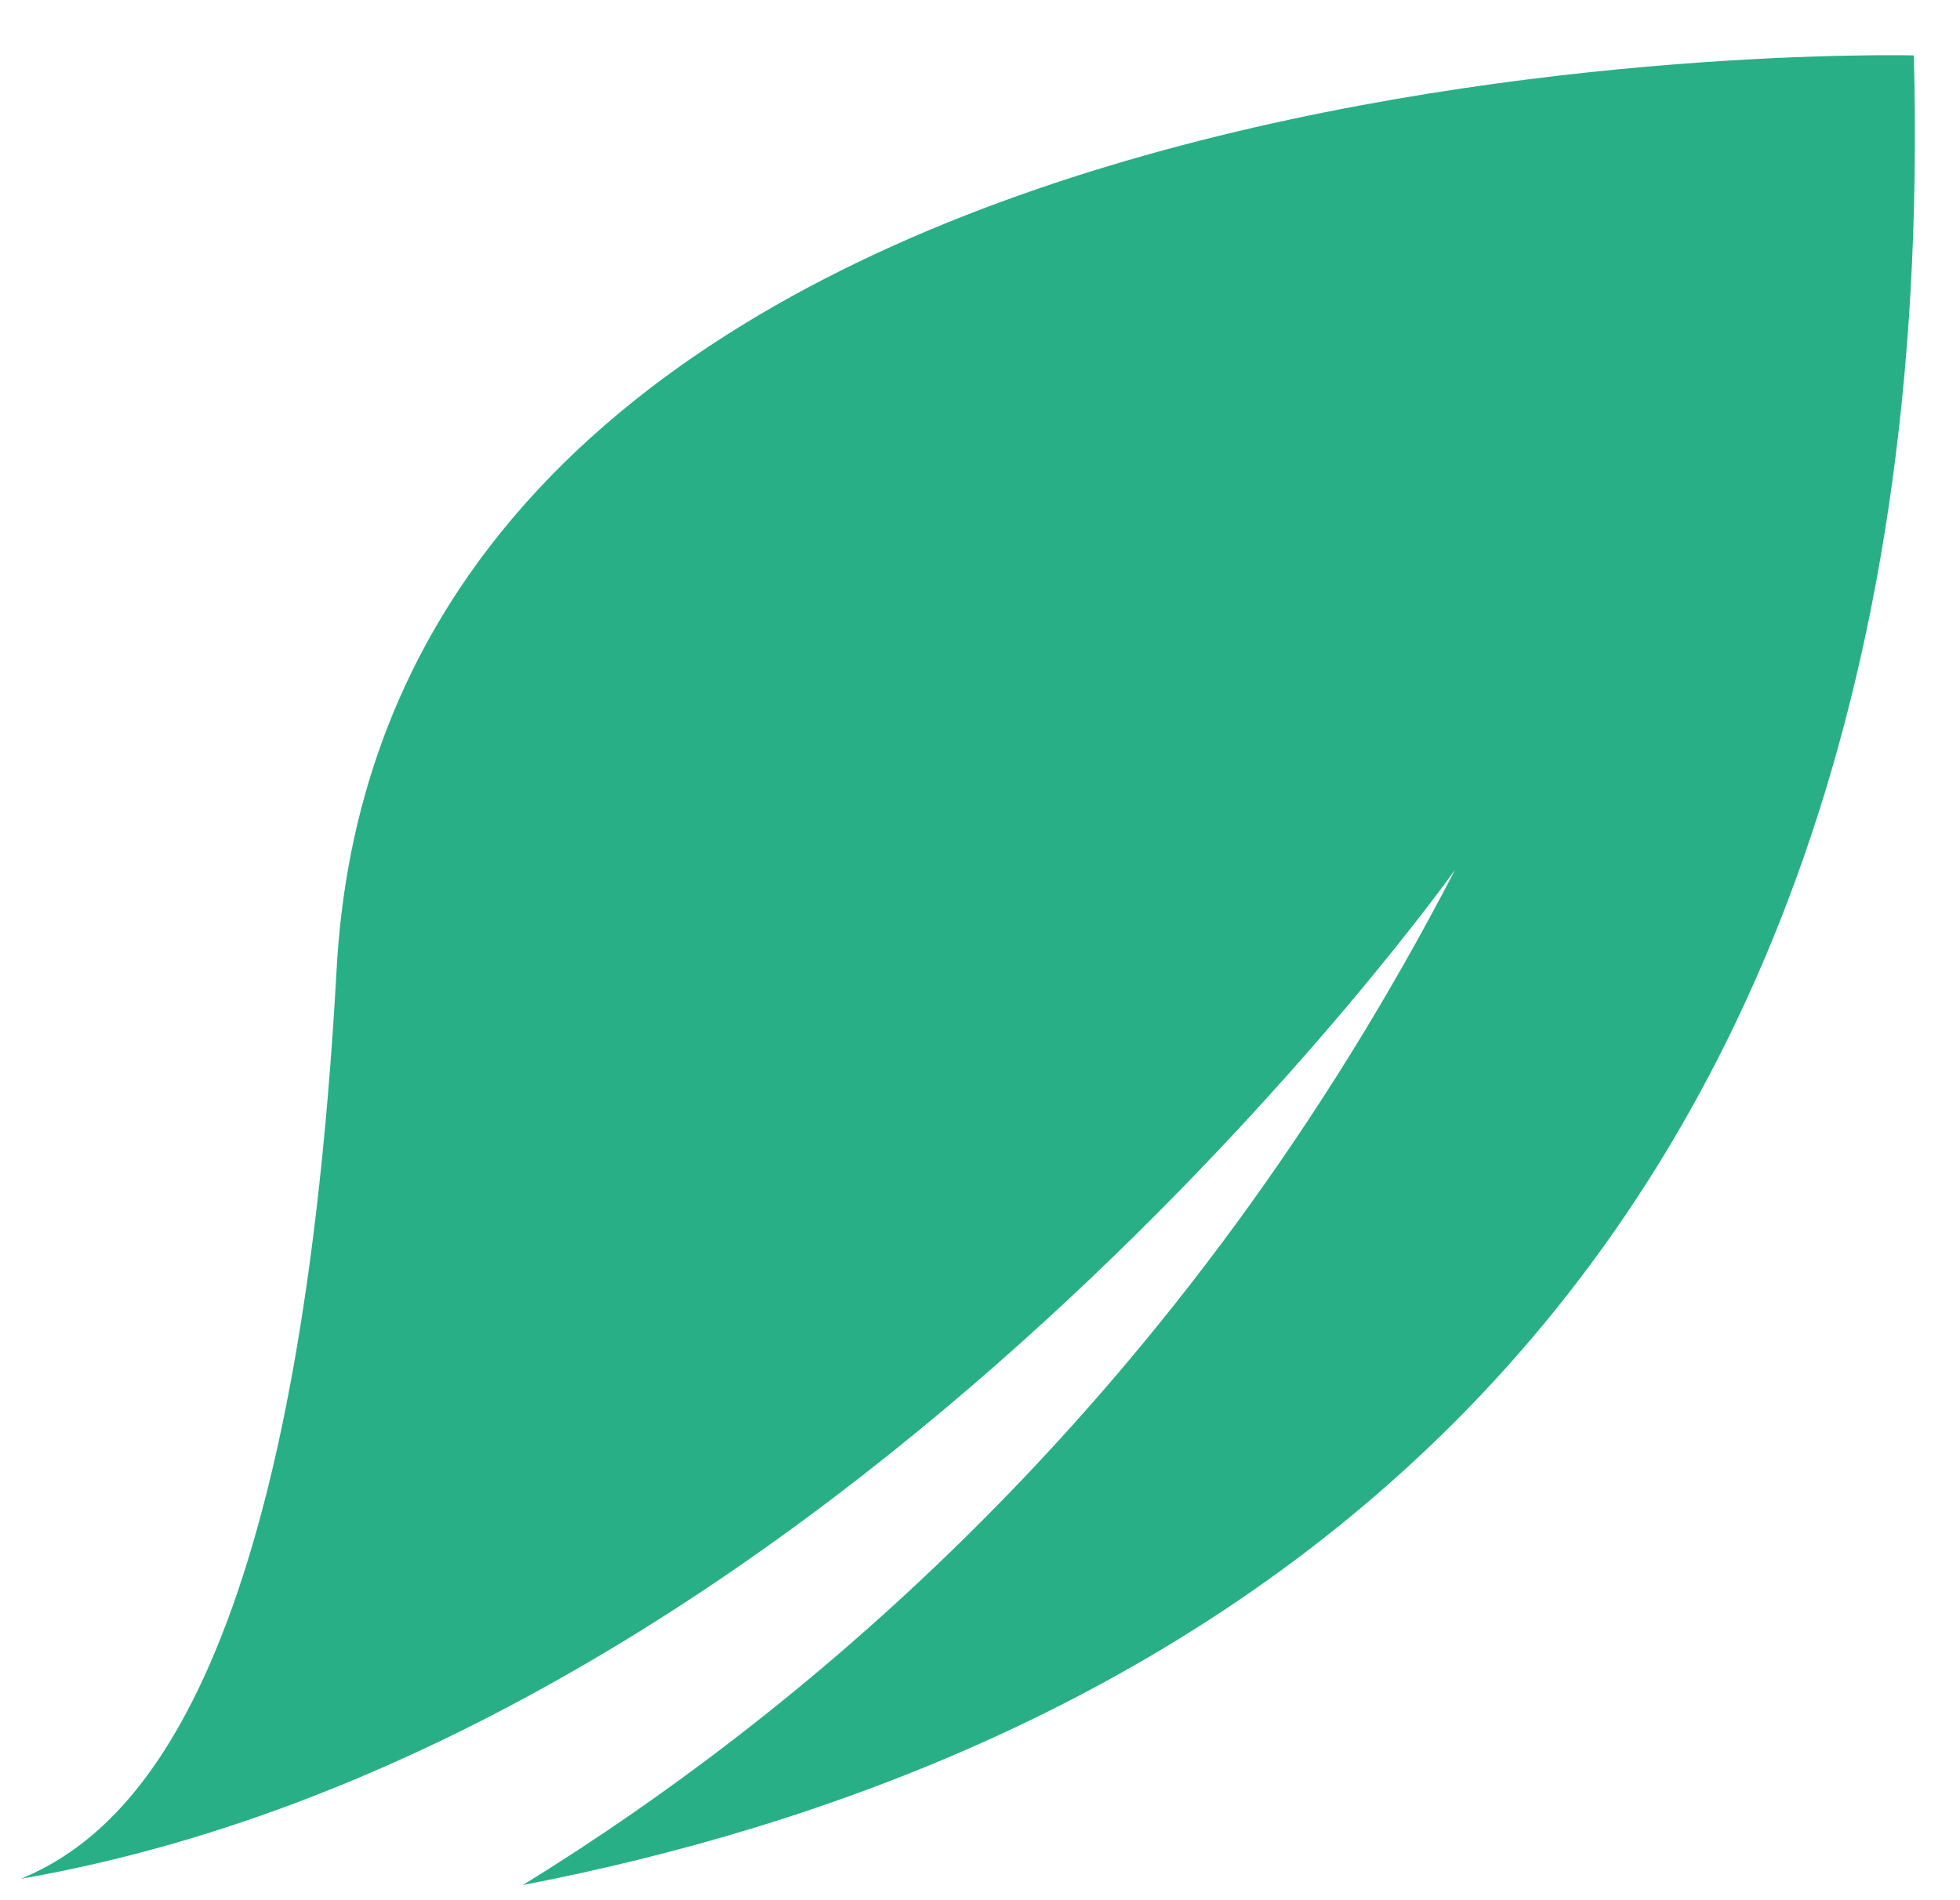 <svg width="33" height="32" viewBox="0 0 33 32" fill="none" xmlns="http://www.w3.org/2000/svg">
<path id="Vector" d="M0.351 31.64C14.15 29.234 24.498 14.648 24.498 14.648C19.938 23.46 13.68 28.736 8.804 31.745C18.963 29.781 32.805 23.053 32.223 0.933C32.223 0.933 6.552 0.294 5.668 16.318C5.002 28.392 2.175 30.883 0.351 31.64Z" fill="#29AF86"/>
</svg>
